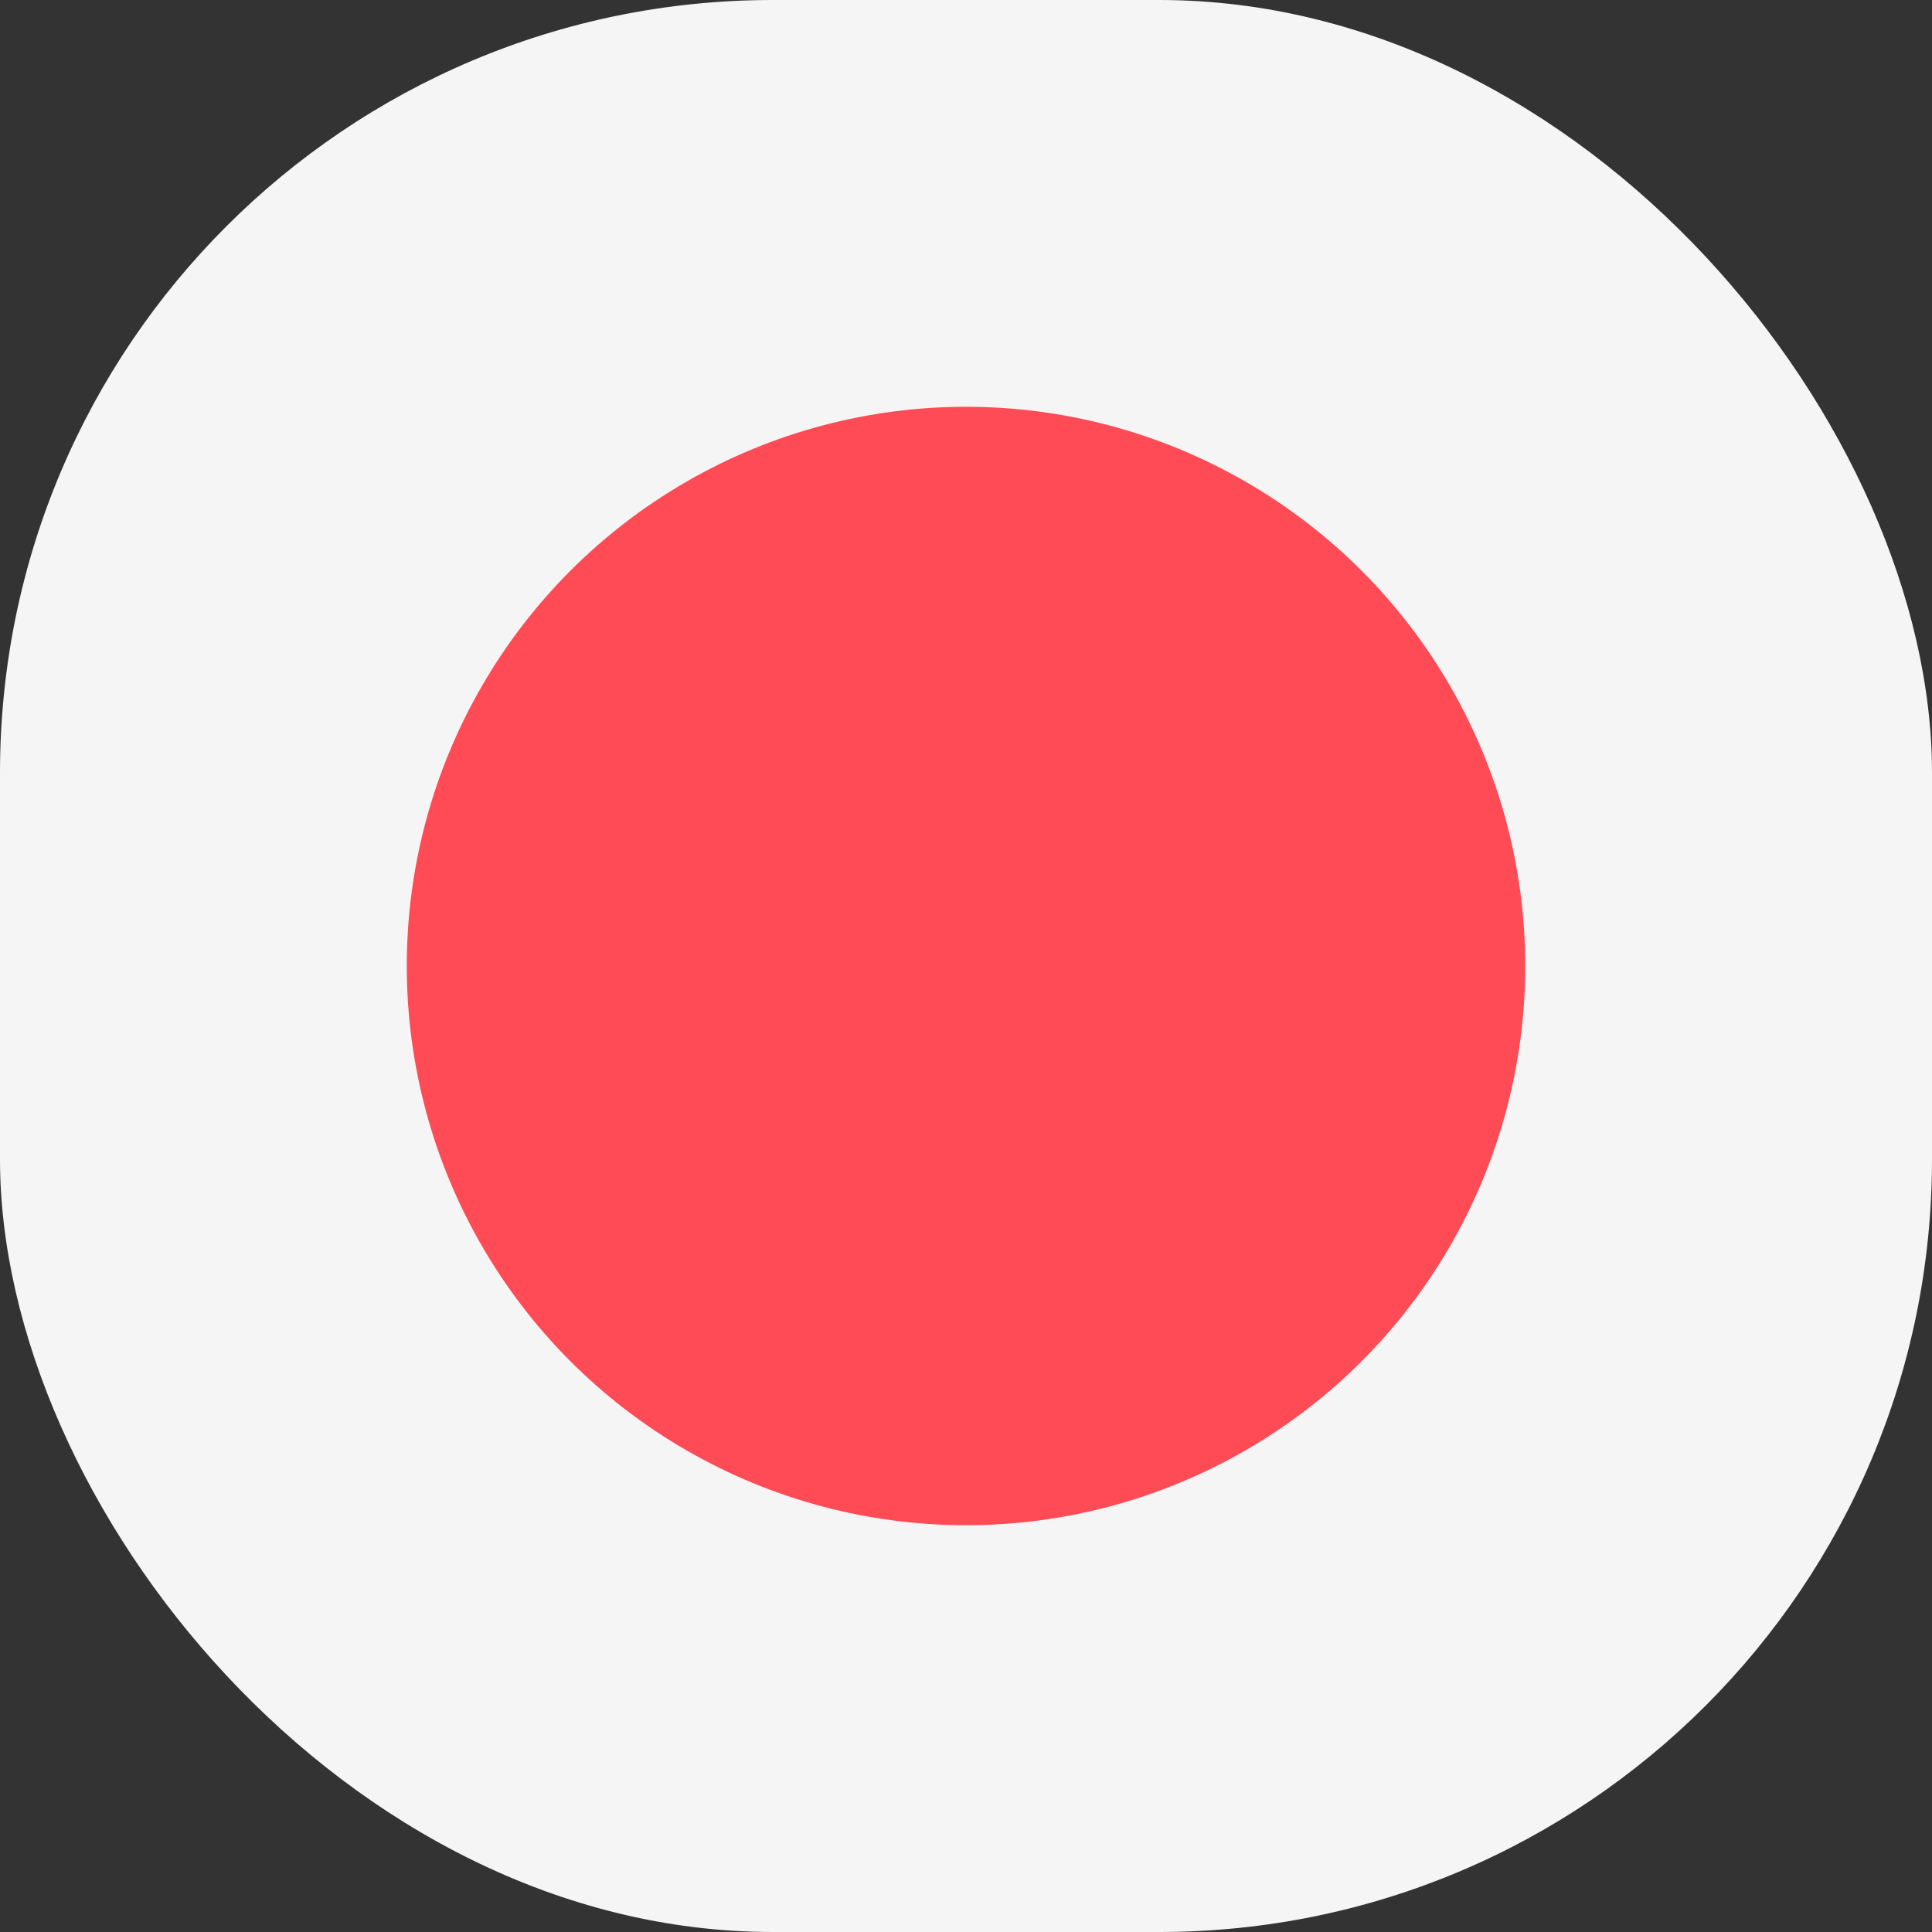 <svg xmlns="http://www.w3.org/2000/svg" xmlns:xlink="http://www.w3.org/1999/xlink" width="20" height="20" viewBox="0 0 20 20"><rect x="0" y="0" width="20" height="20" fill="#333333" stroke="none"/><defs><clipPath id="a"><rect width="20" height="20" rx="8" transform="translate(4111 4021)" fill="#ff665a"/></clipPath></defs><g transform="translate(-4111 -4021)" clip-path="url(#a)"><g transform="translate(4105.737 4021)"><path d="M28.24,6.724H2.286A2.286,2.286,0,0,0,0,9.01V24.438a2.286,2.286,0,0,0,2.286,2.286H28.24a2.286,2.286,0,0,0,2.286-2.286V9.01A2.286,2.286,0,0,0,28.24,6.724Z" transform="translate(0 -6.724)" fill="#f5f5f5"/><circle cx="5.789" cy="5.789" r="5.789" transform="translate(9.474 4.211)" fill="#ff4b55"/></g></g></svg>